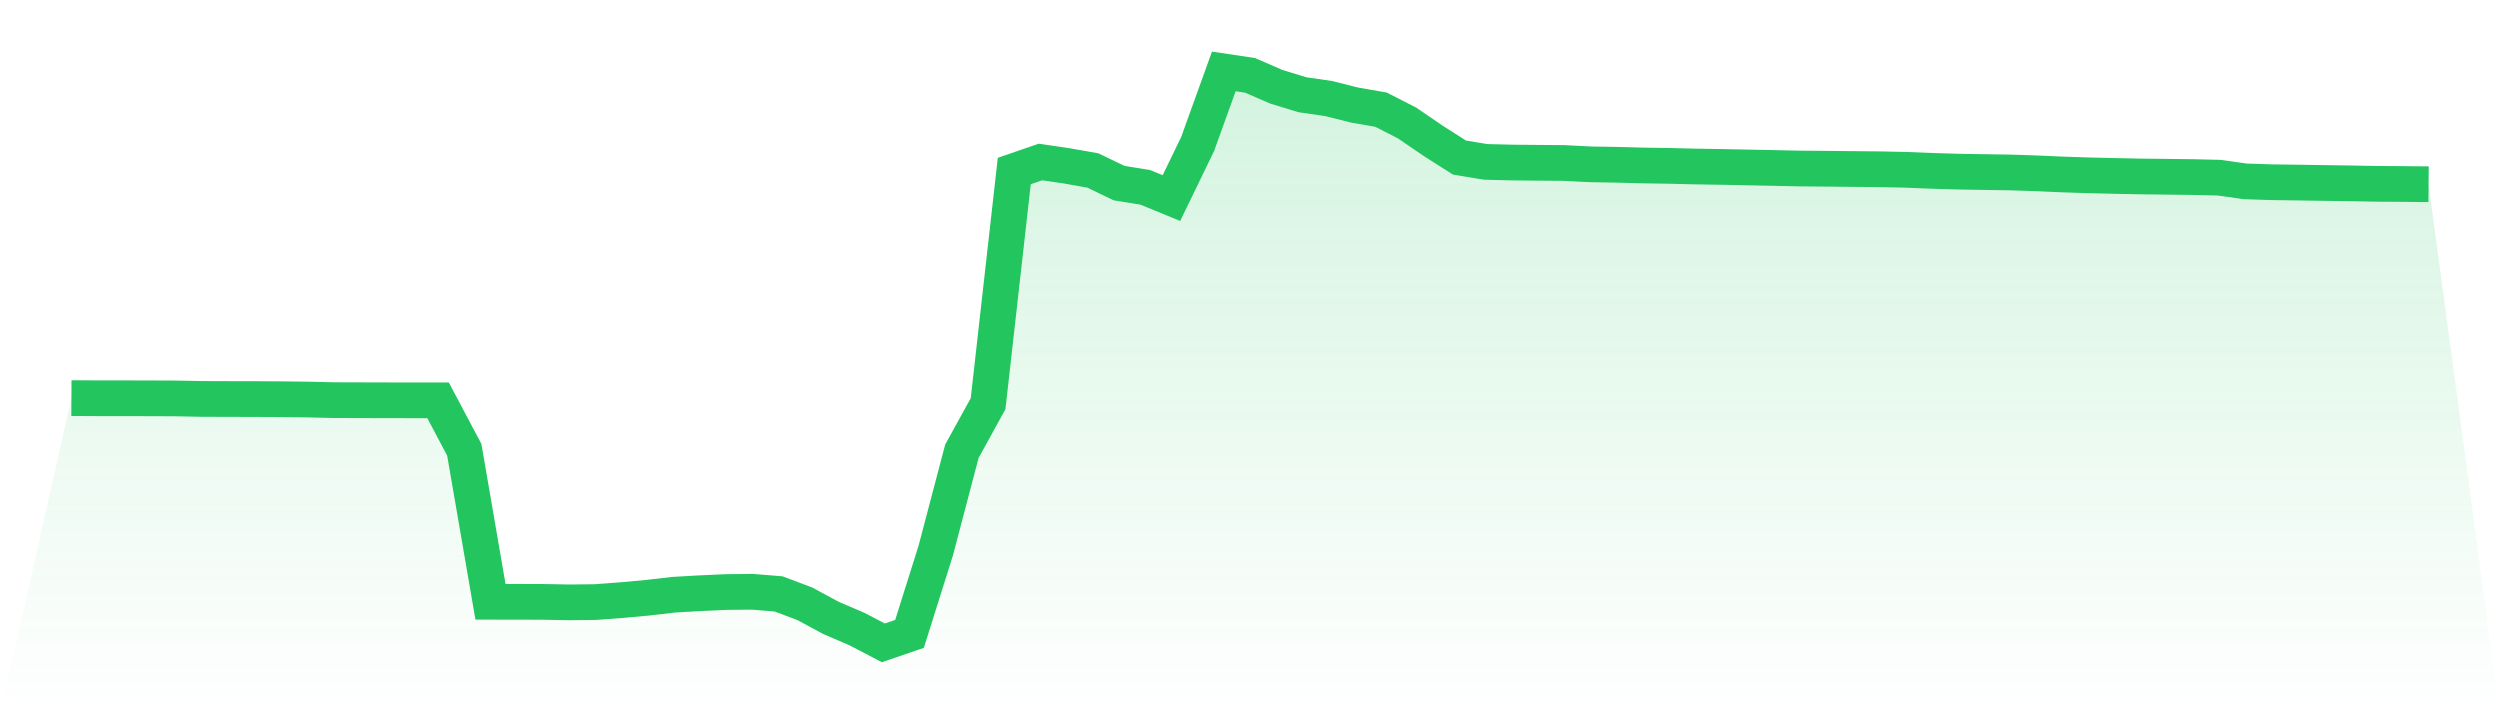 <svg viewBox="0 0 140 40" xmlns="http://www.w3.org/2000/svg">
<defs>
<linearGradient id="gradient" x1="0" x2="0" y1="0" y2="1">
<stop offset="0%" stop-color="#22c55e" stop-opacity="0.2"/>
<stop offset="100%" stop-color="#22c55e" stop-opacity="0"/>
</linearGradient>
</defs>
<path d="M4,22.294 L4,22.294 L5.467,22.302 L6.933,22.303 L8.4,22.306 L9.867,22.312 L11.333,22.34 L12.8,22.345 L14.267,22.348 L15.733,22.356 L17.2,22.373 L18.667,22.407 L20.133,22.412 L21.6,22.416 L23.067,22.418 L24.533,22.419 L26,25.187 L27.467,33.699 L28.933,33.701 L30.4,33.705 L31.867,33.732 L33.333,33.717 L34.8,33.608 L36.267,33.473 L37.733,33.304 L39.2,33.22 L40.667,33.154 L42.133,33.139 L43.6,33.259 L45.067,33.811 L46.533,34.602 L48,35.232 L49.467,36 L50.933,35.497 L52.4,30.839 L53.867,25.267 L55.333,22.607 L56.8,9.576 L58.267,9.071 L59.733,9.288 L61.2,9.546 L62.667,10.253 L64.133,10.49 L65.6,11.092 L67.067,8.066 L68.533,4 L70,4.219 L71.467,4.856 L72.933,5.305 L74.4,5.518 L75.867,5.886 L77.333,6.14 L78.8,6.89 L80.267,7.892 L81.733,8.824 L83.2,9.066 L84.667,9.102 L86.133,9.116 L87.6,9.128 L89.067,9.203 L90.533,9.227 L92,9.266 L93.467,9.289 L94.933,9.324 L96.4,9.347 L97.867,9.377 L99.333,9.406 L100.8,9.437 L102.267,9.449 L103.733,9.464 L105.2,9.478 L106.667,9.507 L108.133,9.566 L109.6,9.61 L111.067,9.635 L112.533,9.657 L114,9.704 L115.467,9.769 L116.933,9.817 L118.4,9.852 L119.867,9.882 L121.333,9.898 L122.8,9.916 L124.267,9.95 L125.733,10.156 L127.2,10.205 L128.667,10.224 L130.133,10.246 L131.6,10.267 L133.067,10.294 L134.533,10.304 L136,10.318 L140,40 L0,40 z" fill="url(#gradient)"/>
<path d="M4,22.294 L4,22.294 L5.467,22.302 L6.933,22.303 L8.4,22.306 L9.867,22.312 L11.333,22.34 L12.8,22.345 L14.267,22.348 L15.733,22.356 L17.2,22.373 L18.667,22.407 L20.133,22.412 L21.6,22.416 L23.067,22.418 L24.533,22.419 L26,25.187 L27.467,33.699 L28.933,33.701 L30.4,33.705 L31.867,33.732 L33.333,33.717 L34.8,33.608 L36.267,33.473 L37.733,33.304 L39.2,33.22 L40.667,33.154 L42.133,33.139 L43.6,33.259 L45.067,33.811 L46.533,34.602 L48,35.232 L49.467,36 L50.933,35.497 L52.4,30.839 L53.867,25.267 L55.333,22.607 L56.8,9.576 L58.267,9.071 L59.733,9.288 L61.2,9.546 L62.667,10.253 L64.133,10.49 L65.6,11.092 L67.067,8.066 L68.533,4 L70,4.219 L71.467,4.856 L72.933,5.305 L74.4,5.518 L75.867,5.886 L77.333,6.14 L78.8,6.89 L80.267,7.892 L81.733,8.824 L83.2,9.066 L84.667,9.102 L86.133,9.116 L87.6,9.128 L89.067,9.203 L90.533,9.227 L92,9.266 L93.467,9.289 L94.933,9.324 L96.4,9.347 L97.867,9.377 L99.333,9.406 L100.8,9.437 L102.267,9.449 L103.733,9.464 L105.2,9.478 L106.667,9.507 L108.133,9.566 L109.6,9.61 L111.067,9.635 L112.533,9.657 L114,9.704 L115.467,9.769 L116.933,9.817 L118.4,9.852 L119.867,9.882 L121.333,9.898 L122.8,9.916 L124.267,9.95 L125.733,10.156 L127.2,10.205 L128.667,10.224 L130.133,10.246 L131.6,10.267 L133.067,10.294 L134.533,10.304 L136,10.318" fill="none" stroke="#22c55e" stroke-width="2"/>
</svg>